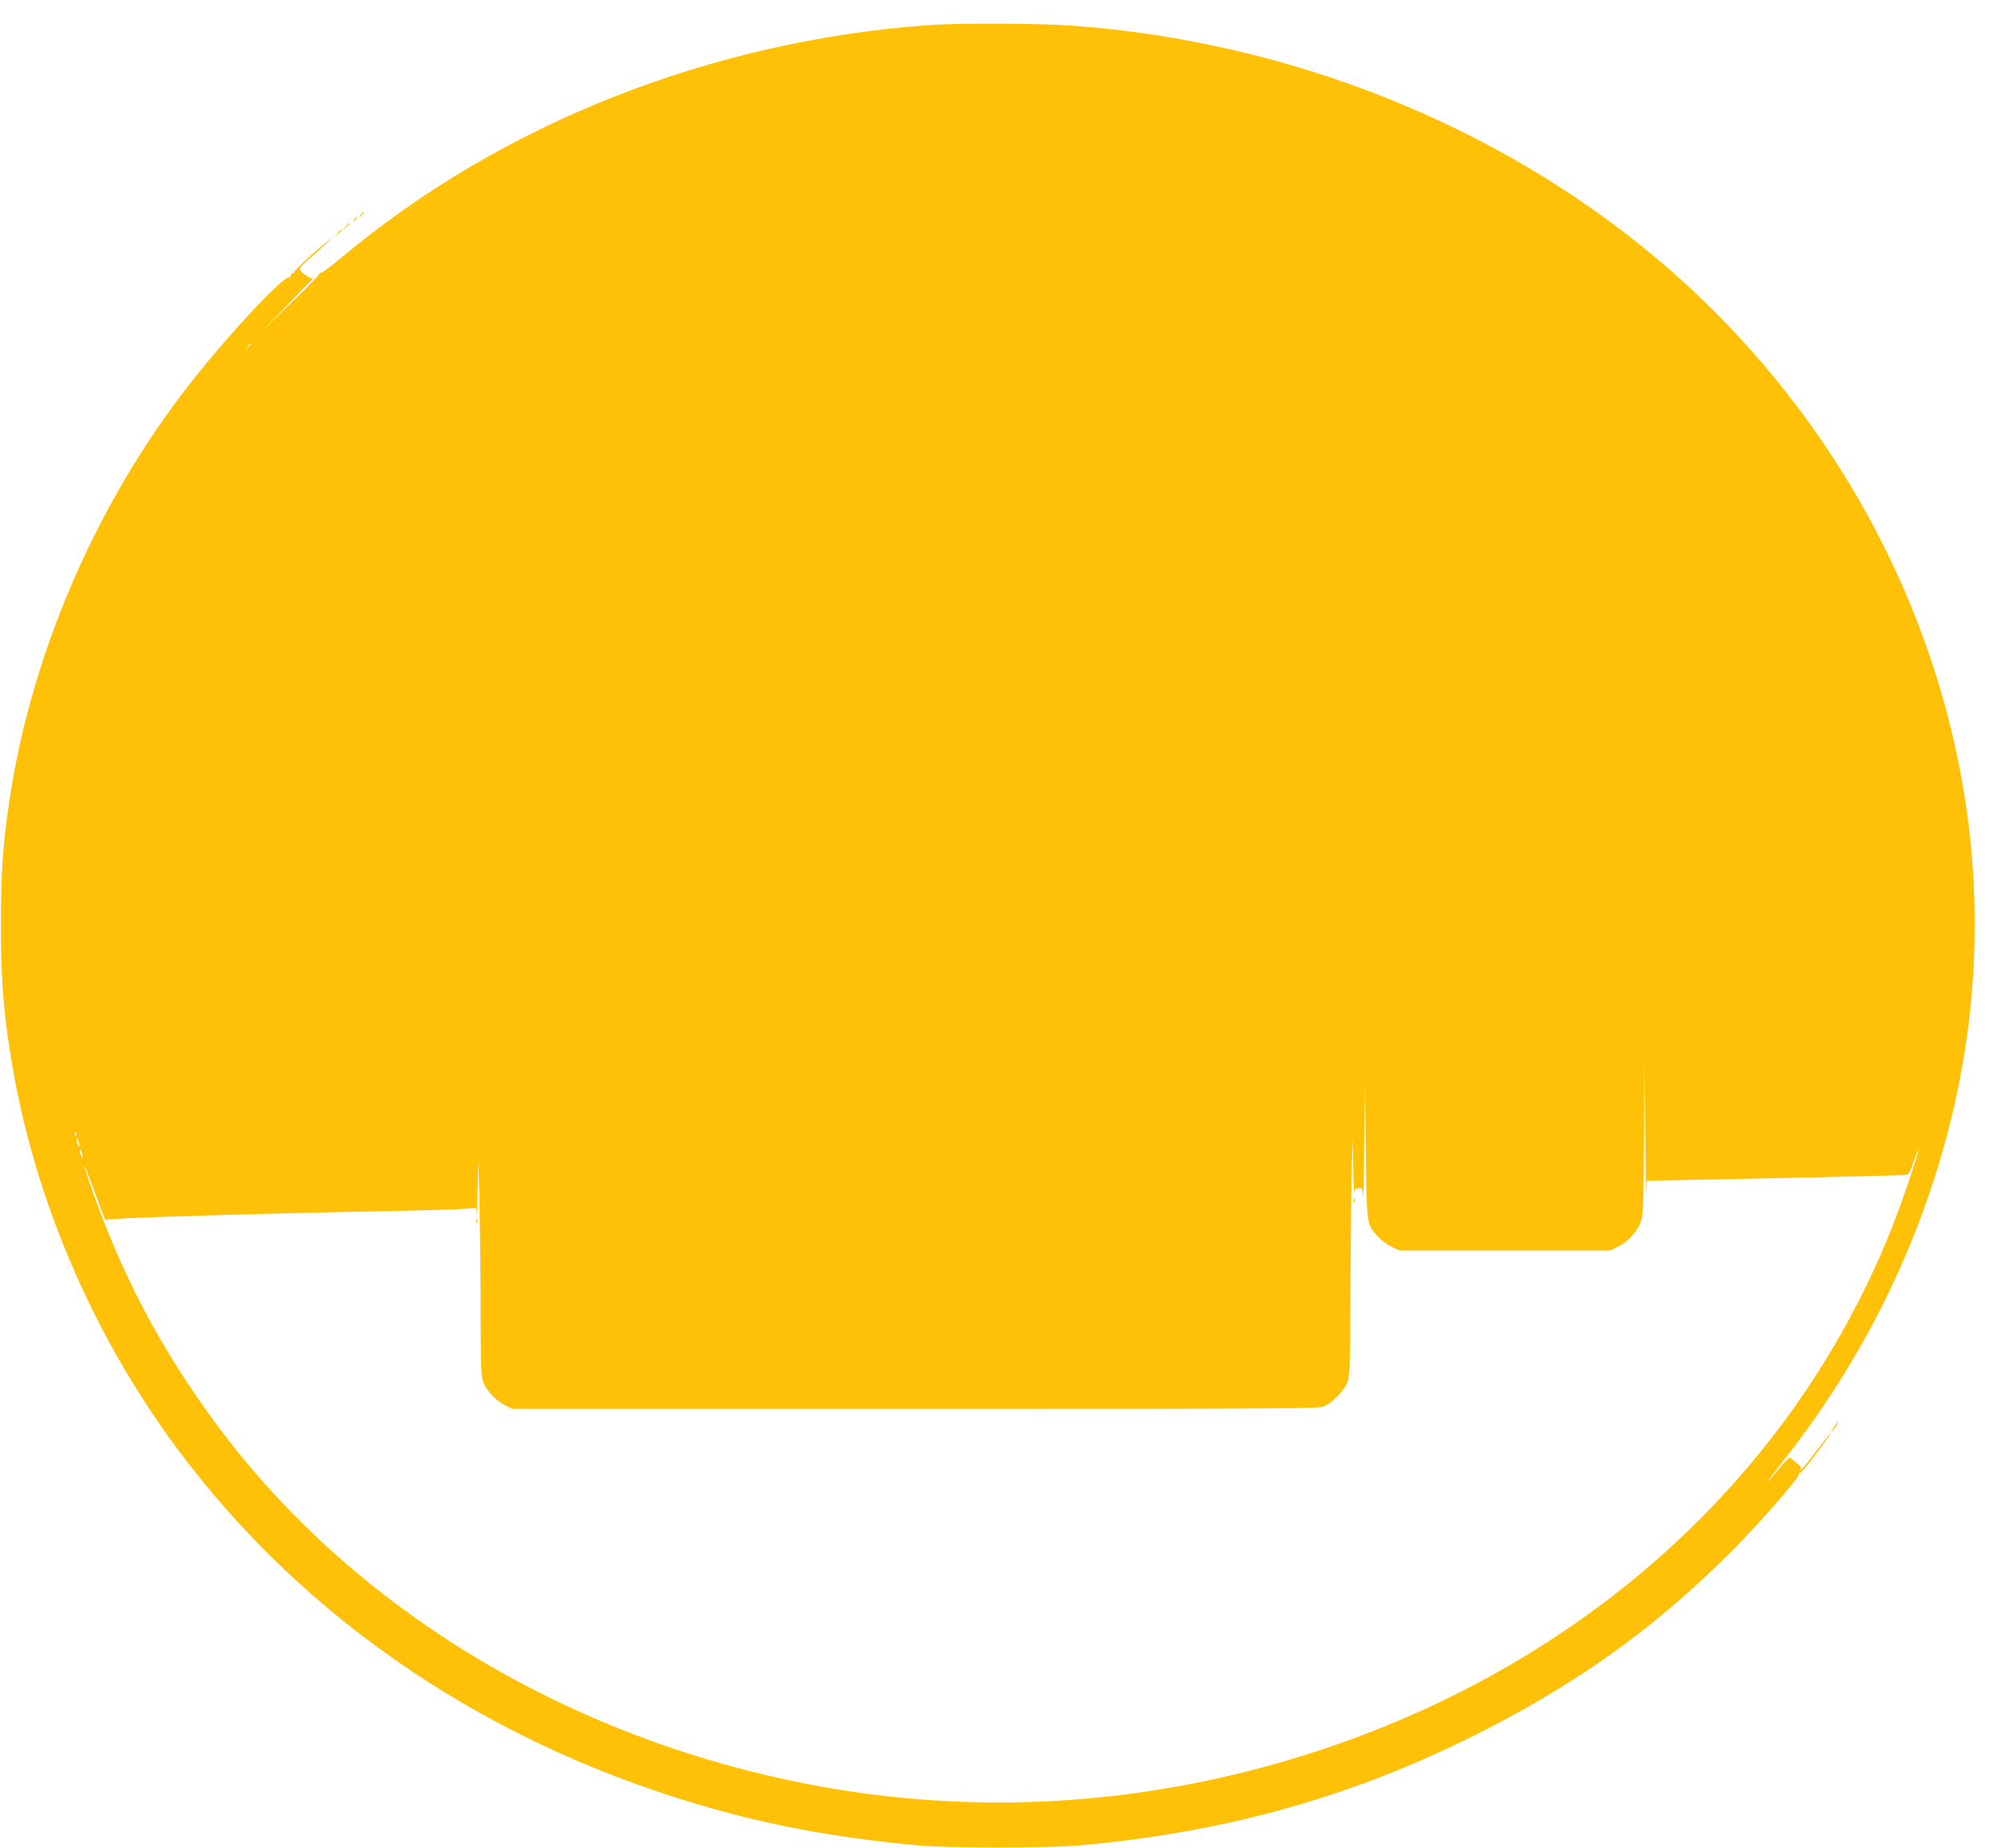 <?xml version="1.0" standalone="no"?>
<!DOCTYPE svg PUBLIC "-//W3C//DTD SVG 20010904//EN"
 "http://www.w3.org/TR/2001/REC-SVG-20010904/DTD/svg10.dtd">
<svg version="1.0" xmlns="http://www.w3.org/2000/svg"
 width="1280pt" height="1184pt" viewBox="0 0 1280 1184"
 preserveAspectRatio="xMidYMid meet">
<g transform="translate(0,1184) scale(0.1,-0.1)"
fill="#ffc107" stroke="none">
<path d="M5945 11679 c-1395 -103 -2728 -630 -3749 -1482 -65 -55 -126 -100
-135 -102 -9 -1 -16 -6 -16 -11 0 -6 -88 -95 -195 -199 l-195 -189 180 184
c99 101 176 181 171 177 -5 -3 -23 3 -40 15 -62 44 -63 41 26 120 97 86 152
139 124 117 -78 -59 -235 -203 -230 -210 3 -5 0 -8 -7 -7 -7 2 -13 -4 -14 -12
0 -8 -5 -15 -12 -15 -50 0 -451 -436 -688 -750 -574 -757 -969 -1691 -1105
-2606 -43 -293 -53 -444 -54 -779 -1 -398 22 -646 90 -1010 157 -832 519
-1656 1032 -2350 833 -1125 2042 -1933 3487 -2329 393 -108 804 -180 1280
-223 183 -16 814 -16 1005 0 911 79 1707 296 2485 676 681 333 1208 706 1710
1211 183 184 431 468 429 491 -1 7 2 12 6 9 7 -4 76 80 164 203 69 95 30 54
-58 -63 -85 -111 -112 -141 -100 -112 3 9 -7 24 -28 38 -18 13 -36 27 -39 32
-3 5 -36 -28 -73 -72 -37 -45 -70 -81 -72 -81 -2 0 38 53 89 118 524 659 897
1418 1091 2222 146 601 184 1231 111 1840 -167 1403 -891 2722 -2005 3657
-1018 854 -2345 1384 -3730 1488 -210 16 -743 18 -935 4z m-4335 -2043 c0 -2
-8 -10 -17 -17 -16 -13 -17 -12 -4 4 13 16 21 21 21 13z m8938 -5440 l2 81
323 6 c502 9 1320 28 1341 31 13 2 26 25 46 87 16 46 28 79 29 72 2 -24 -103
-331 -171 -503 -682 -1709 -2178 -2975 -4102 -3470 -935 -240 -1895 -271
-2836 -89 -1551 300 -2916 1127 -3784 2293 -367 494 -620 974 -822 1560 -55
161 -38 134 25 -39 66 -182 79 -214 80 -199 1 11 857 38 1941 59 146 3 302 8
347 11 l82 7 4 -34 c2 -19 5 49 7 151 l4 185 7 -230 c3 -126 7 -438 8 -693 1
-444 2 -464 22 -506 26 -57 83 -113 139 -140 l45 -21 2575 0 c2174 0 2581 2
2614 14 54 19 130 92 154 149 20 46 21 70 24 647 2 330 5 672 8 760 l6 160 3
-185 c2 -102 6 -173 8 -157 3 21 10 27 28 27 22 0 24 -5 28 -52 2 -29 5 123 7
337 l4 390 6 -435 c6 -484 4 -470 77 -550 21 -24 61 -54 88 -66 l50 -24 675 0
675 0 50 24 c65 30 131 104 150 169 12 41 15 140 17 536 l3 486 5 -465 c3
-256 6 -428 8 -384z m-10061 372 c-3 -8 -6 -5 -6 6 -1 11 2 17 5 13 3 -3 4
-12 1 -19z m22 -68 c0 -9 -4 -8 -9 5 -5 11 -9 27 -9 35 0 9 4 8 9 -5 5 -11 9
-27 9 -35z m20 -70 c0 -9 -4 -8 -9 5 -5 11 -9 27 -9 35 0 9 4 8 9 -5 5 -11 9
-27 9 -35z"/>
<path d="M8672 4150 c0 -14 2 -19 5 -12 2 6 2 18 0 25 -3 6 -5 1 -5 -13z"/>
<path d="M3051 4014 c0 -11 3 -14 6 -6 3 7 2 16 -1 19 -3 4 -6 -2 -5 -13z"/>
<path d="M2309 10463 c-13 -16 -12 -17 4 -4 9 7 17 15 17 17 0 8 -8 3 -21 -13z"/>
<path d="M2269 10433 c-13 -16 -12 -17 4 -4 16 13 21 21 13 21 -2 0 -10 -8
-17 -17z"/>
<path d="M2214 10388 l-19 -23 23 19 c12 11 22 21 22 23 0 8 -8 2 -26 -19z"/>
<path d="M2164 10348 l-19 -23 23 19 c12 11 22 21 22 23 0 8 -8 2 -26 -19z"/>
<path d="M11750 2700 c-12 -16 -19 -30 -16 -30 2 0 14 14 26 30 12 17 19 30
16 30 -2 0 -14 -13 -26 -30z"/>
</g>
</svg>
